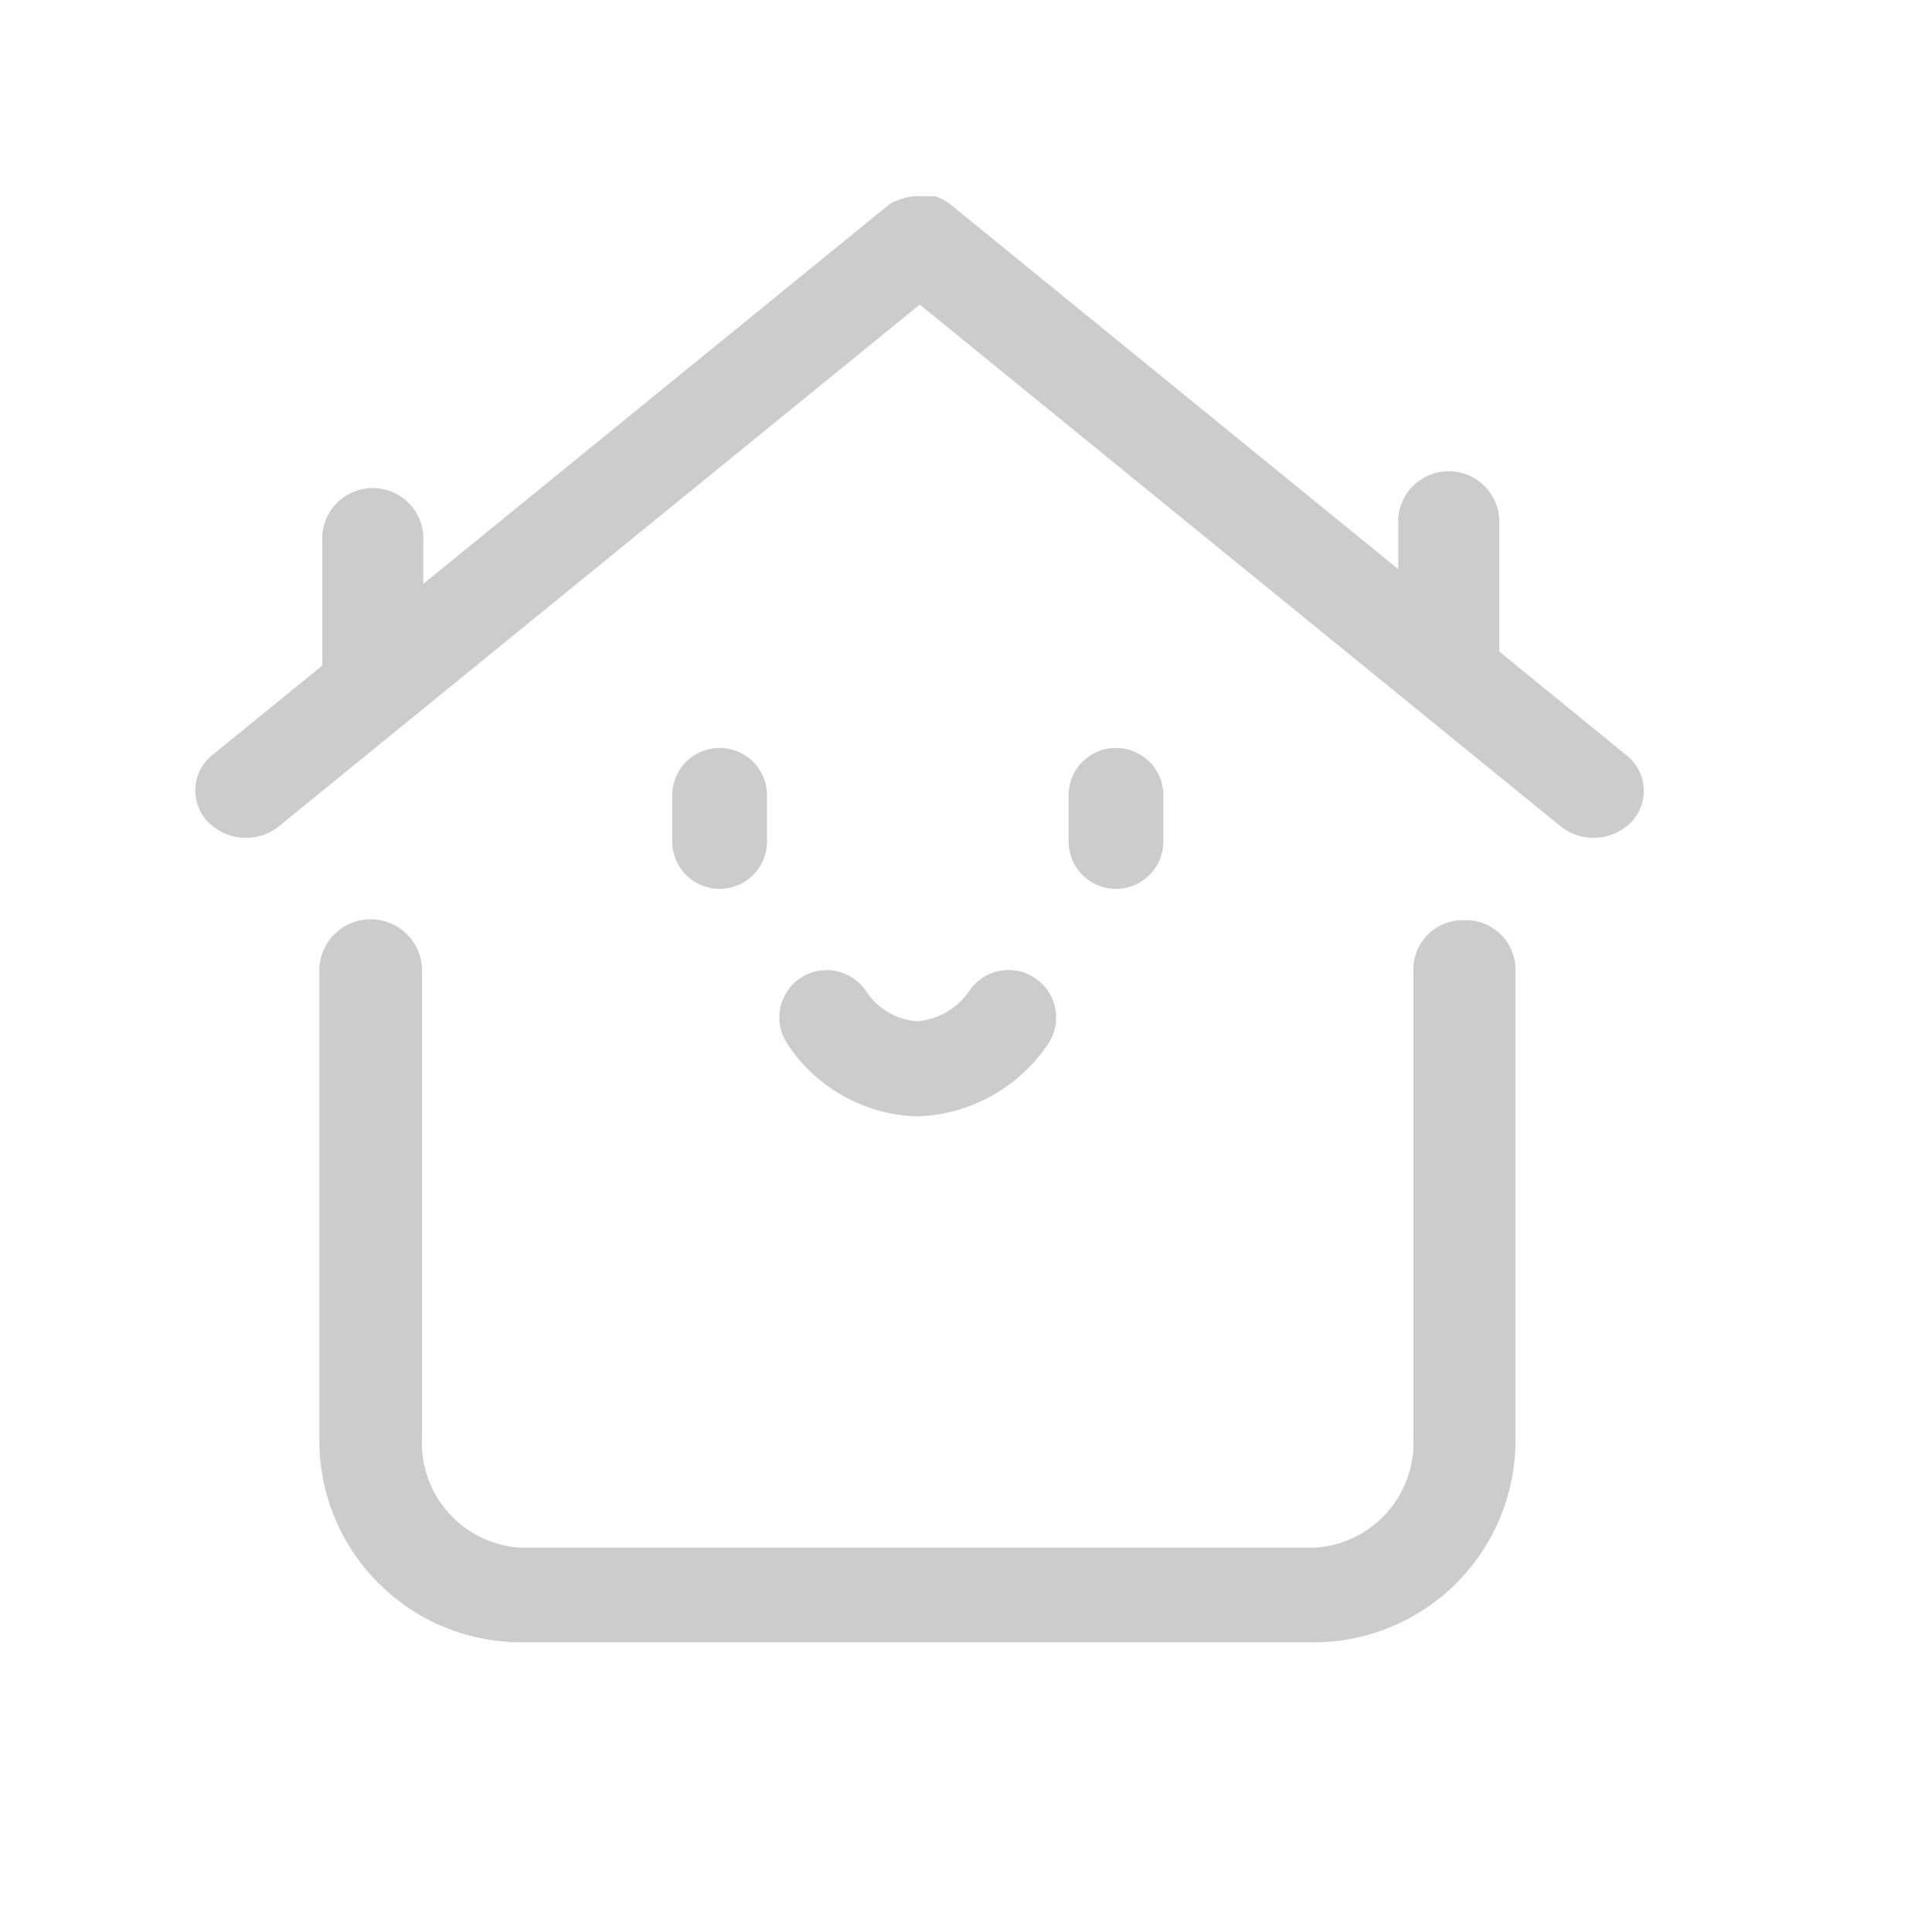 <svg id="组件_24_1" data-name="组件 24 – 1" xmlns="http://www.w3.org/2000/svg" width="20" height="20" viewBox="0 0 20 20">
  <rect id="矩形_313" data-name="矩形 313" width="20" height="20" fill="none"/>
  <g id="组_360" data-name="组 360" transform="translate(-62.791 -63.495)">
    <path id="路径_96" data-name="路径 96" d="M79.611,71.3l-1.3-1.061V68.865a.524.524,0,0,0-1.046,0v.521l-4.629-3.77h0a.523.523,0,0,0-.109-.068h0l-.021-.009h0l-.019-.007,0,0-.017-.006-.007,0-.016,0-.009,0-.015,0-.009,0-.016,0-.009,0-.018,0h-.006l-.023,0h0a.554.554,0,0,0-.244.038h0l-.016.007-.008,0-.012.006-.012.006-.008,0-.015.009,0,0-.018.011,0,0-.018.013,0,0-.018.014h0l-4.8,3.909v-.5a.524.524,0,0,0-1.046,0v1.307c0,.013,0,.026,0,.039l-1.134.923a.469.469,0,0,0-.052.692.548.548,0,0,0,.738.048l6.633-5.4,6.633,5.4a.548.548,0,0,0,.738-.048A.469.469,0,0,0,79.611,71.3Z" transform="translate(0)" fill="#ccc"/>
    <path id="路径_97" data-name="路径 97" d="M159.935,484.672a.512.512,0,0,0-.531.49v4.871a1.087,1.087,0,0,1-1,1.133h-8.263a1.087,1.087,0,0,1-1-1.133v-4.871a.532.532,0,0,0-1.062,0v4.871a2.09,2.09,0,0,0,2.061,2.114H158.4a2.09,2.09,0,0,0,2.061-2.114v-4.871A.512.512,0,0,0,159.935,484.672Z" transform="translate(-81.982 -411.651)" fill="#ccc"/>
    <path id="路径_98" data-name="路径 98" d="M359.844,405.784a.49.49,0,0,0-.49.49v.478a.49.49,0,0,0,.981,0v-.478A.49.49,0,0,0,359.844,405.784Z" transform="translate(-289.604 -334.546)" fill="#ccc"/>
    <path id="路径_99" data-name="路径 99" d="M603.618,405.784a.49.49,0,0,0-.49.49v.478a.49.49,0,1,0,.981,0v-.478A.49.49,0,0,0,603.618,405.784Z" transform="translate(-529.275 -334.546)" fill="#ccc"/>
    <path id="路径_100" data-name="路径 100" d="M423.925,541.983a.49.49,0,0,0-.677.148.725.725,0,0,1-.533.305.691.691,0,0,1-.522-.3.49.49,0,0,0-.83.522,1.666,1.666,0,0,0,1.352.763,1.694,1.694,0,0,0,1.359-.757A.49.49,0,0,0,423.925,541.983Z" transform="translate(-350.429 -468.369)" fill="#ccc"/>
  </g>
</svg>
